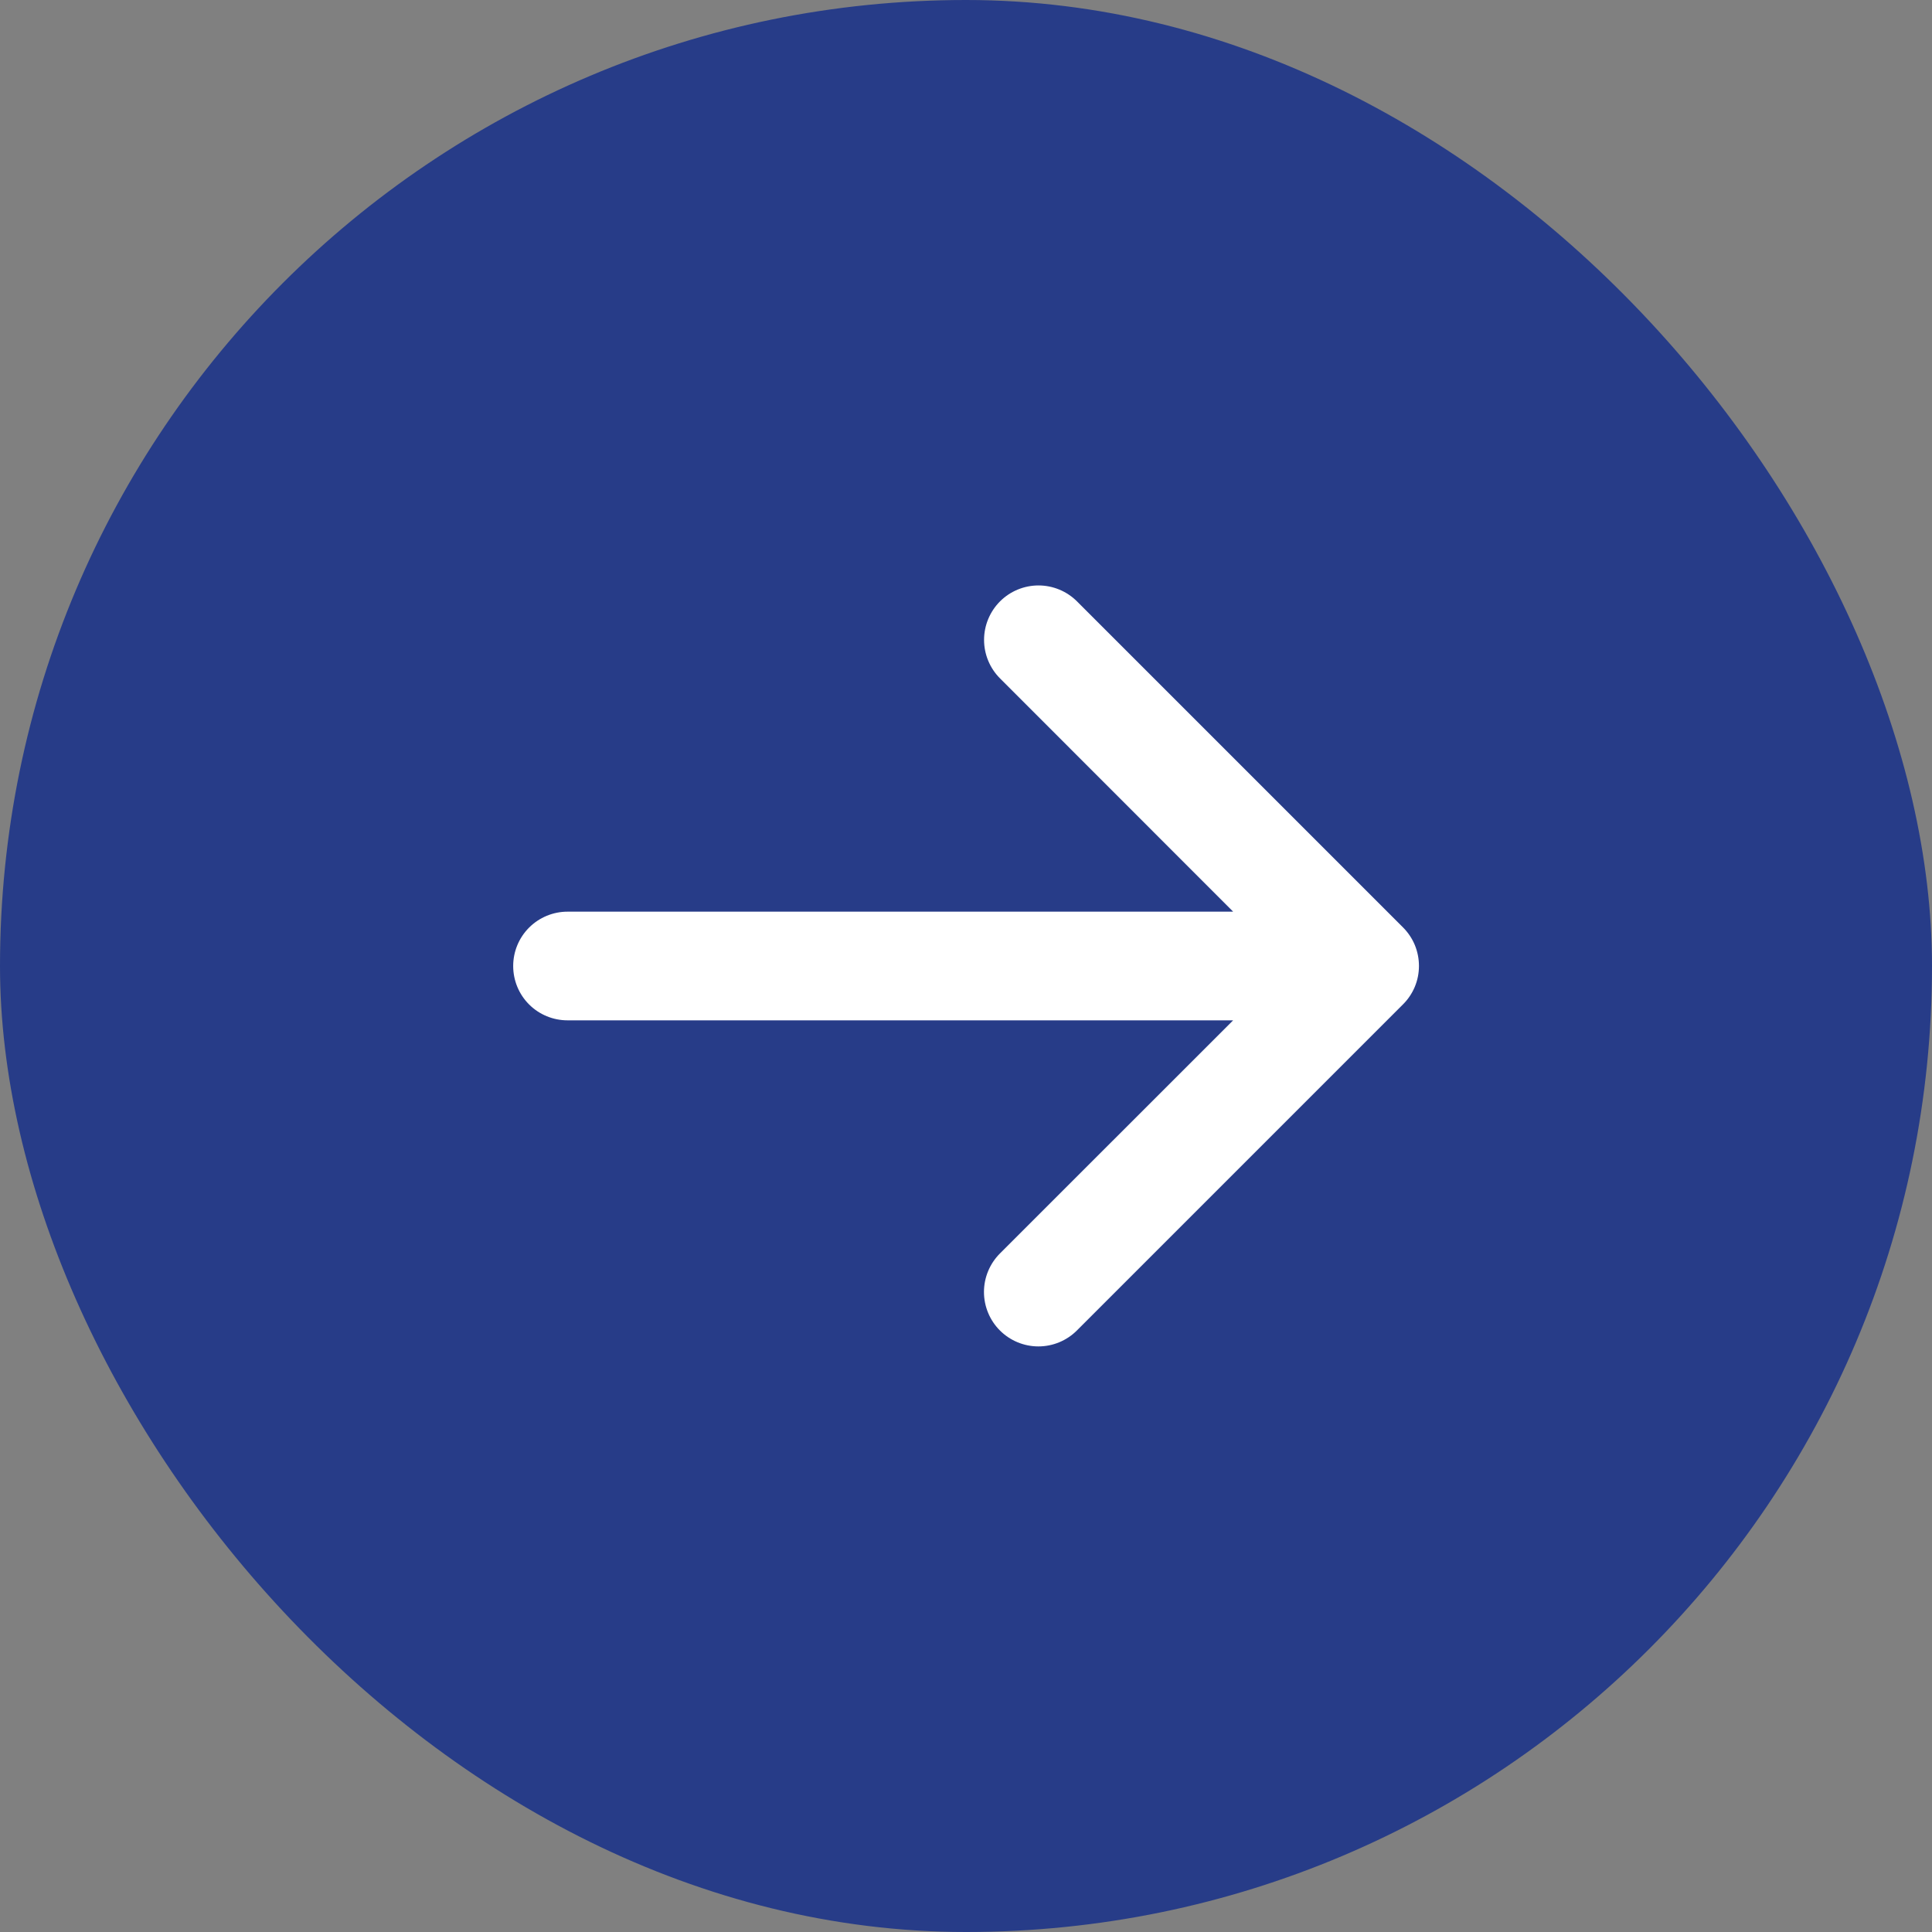 <svg width="40" height="40" viewBox="0 0 40 40" fill="none" xmlns="http://www.w3.org/2000/svg">
<rect x="0" y="0" width="40" height="40" fill="#808080" stroke="none"/>
<rect width="40" height="40" rx="20" fill="#273C88"/>
<path d="M29.046 20.796L22.296 27.546C22.085 27.757 21.798 27.876 21.499 27.876C21.2 27.876 20.913 27.757 20.702 27.546C20.491 27.335 20.372 27.048 20.372 26.749C20.372 26.45 20.491 26.164 20.702 25.952L25.531 21.125H11.75C11.452 21.125 11.165 21.007 10.954 20.796C10.743 20.585 10.625 20.299 10.625 20C10.625 19.702 10.743 19.416 10.954 19.205C11.165 18.994 11.452 18.875 11.75 18.875H25.531L20.704 14.045C20.493 13.834 20.374 13.547 20.374 13.248C20.374 12.949 20.493 12.663 20.704 12.451C20.915 12.24 21.202 12.121 21.501 12.121C21.8 12.121 22.087 12.24 22.298 12.451L29.048 19.201C29.153 19.306 29.236 19.43 29.293 19.567C29.349 19.704 29.378 19.851 29.378 19.999C29.378 20.147 29.349 20.294 29.292 20.431C29.235 20.567 29.151 20.692 29.046 20.796Z" fill="white"/>
</svg>
